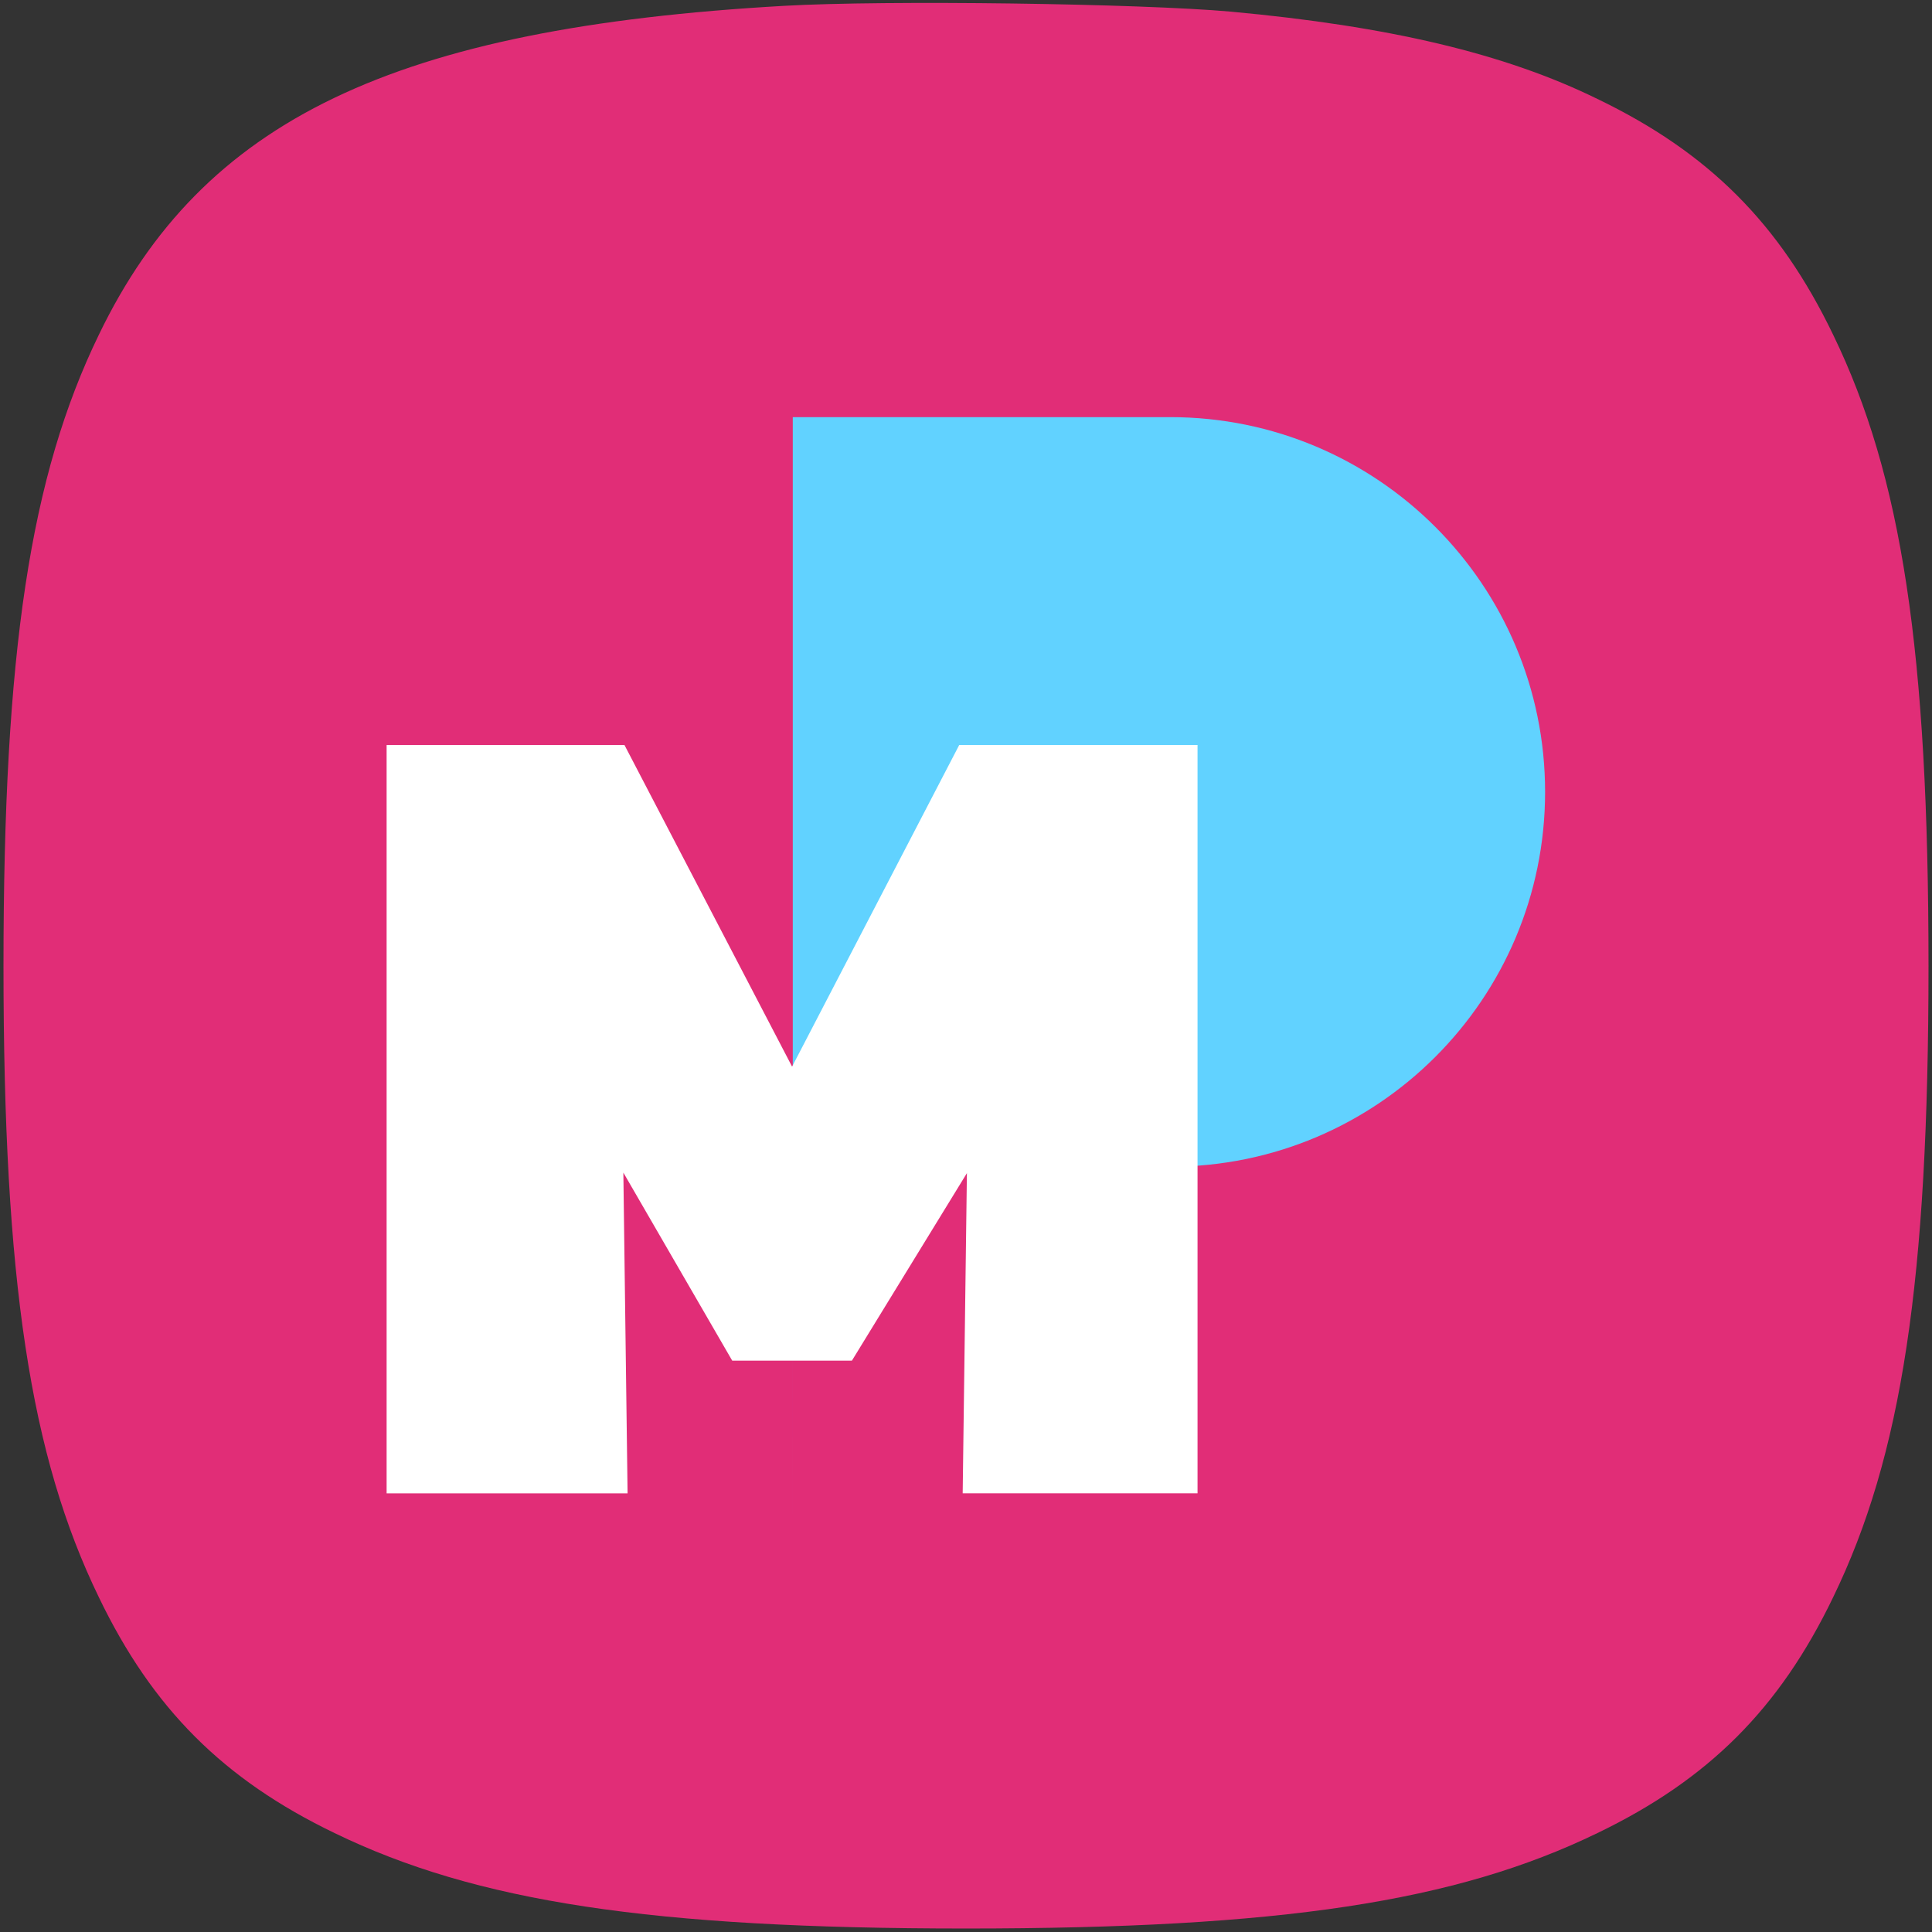 <?xml version="1.0" encoding="UTF-8"?> <svg xmlns="http://www.w3.org/2000/svg" xmlns:svg="http://www.w3.org/2000/svg" xmlns:xlink="http://www.w3.org/1999/xlink" width="332" height="332" preserveAspectRatio="xMidYMid meet"><rect width="100%" height="100%" fill="#333333" stroke="none"/> <g class="layer"> <title>Layer 1</title> <g id="svg_1" fill="#000000" transform="translate(0,332) scale(0.1,-0.1) "> <path fill="#e12d77" id="svg_2" d="m1348,3310c-671,-38 -1000,-196 -1178,-565c-118,-243 -164,-544 -164,-1085c0,-541 46,-842 164,-1085c92,-191 214,-313 405,-405c243,-118 544,-164 1085,-164c541,0 842,46 1085,164c191,92 313,214 405,405c118,243 164,544 164,1085c0,541 -46,842 -164,1085c-92,191 -214,313 -405,405c-159,78 -358,125 -630,150c-156,14 -593,20 -767,10z"></path> </g> <use x="43.511" y="44.559" transform="matrix(3.536,0,0,3.536,-87.414,-85.879) " xlink:href="#svg_3" id="svg_4"></use> <g id="svg_5"></g> </g> <defs> <symbol xmlns:xlink="http://www.w3.org/1999/xlink" xmlns="http://www.w3.org/2000/svg" id="svg_3" viewBox="0 0 42.4 40" height="40pt" width="42.4pt"> <g> <g> <g> <g> <g> <g> <path fill="#61d2ff" d="m14.802,27.32l13.761,0c7.544,0 13.661,-6.116 13.661,-13.66c0,-7.544 -6.116,-13.66 -13.661,-13.66l-13.76,0l0,40l-0.001,-12.68z"></path> <path fill="#ffffff" d="m8.668,11.95l6.11,11.723l6.092,-11.723l8.686,0l0,27.275l-8.56,0l0.154,-11.67l-4.192,6.835l-4.362,0l-3.968,-6.854l0.154,11.69l-8.783,0l0,-27.275l8.668,0z"></path> </g> </g> </g> </g> </g> </g> </symbol> </defs> </svg> 